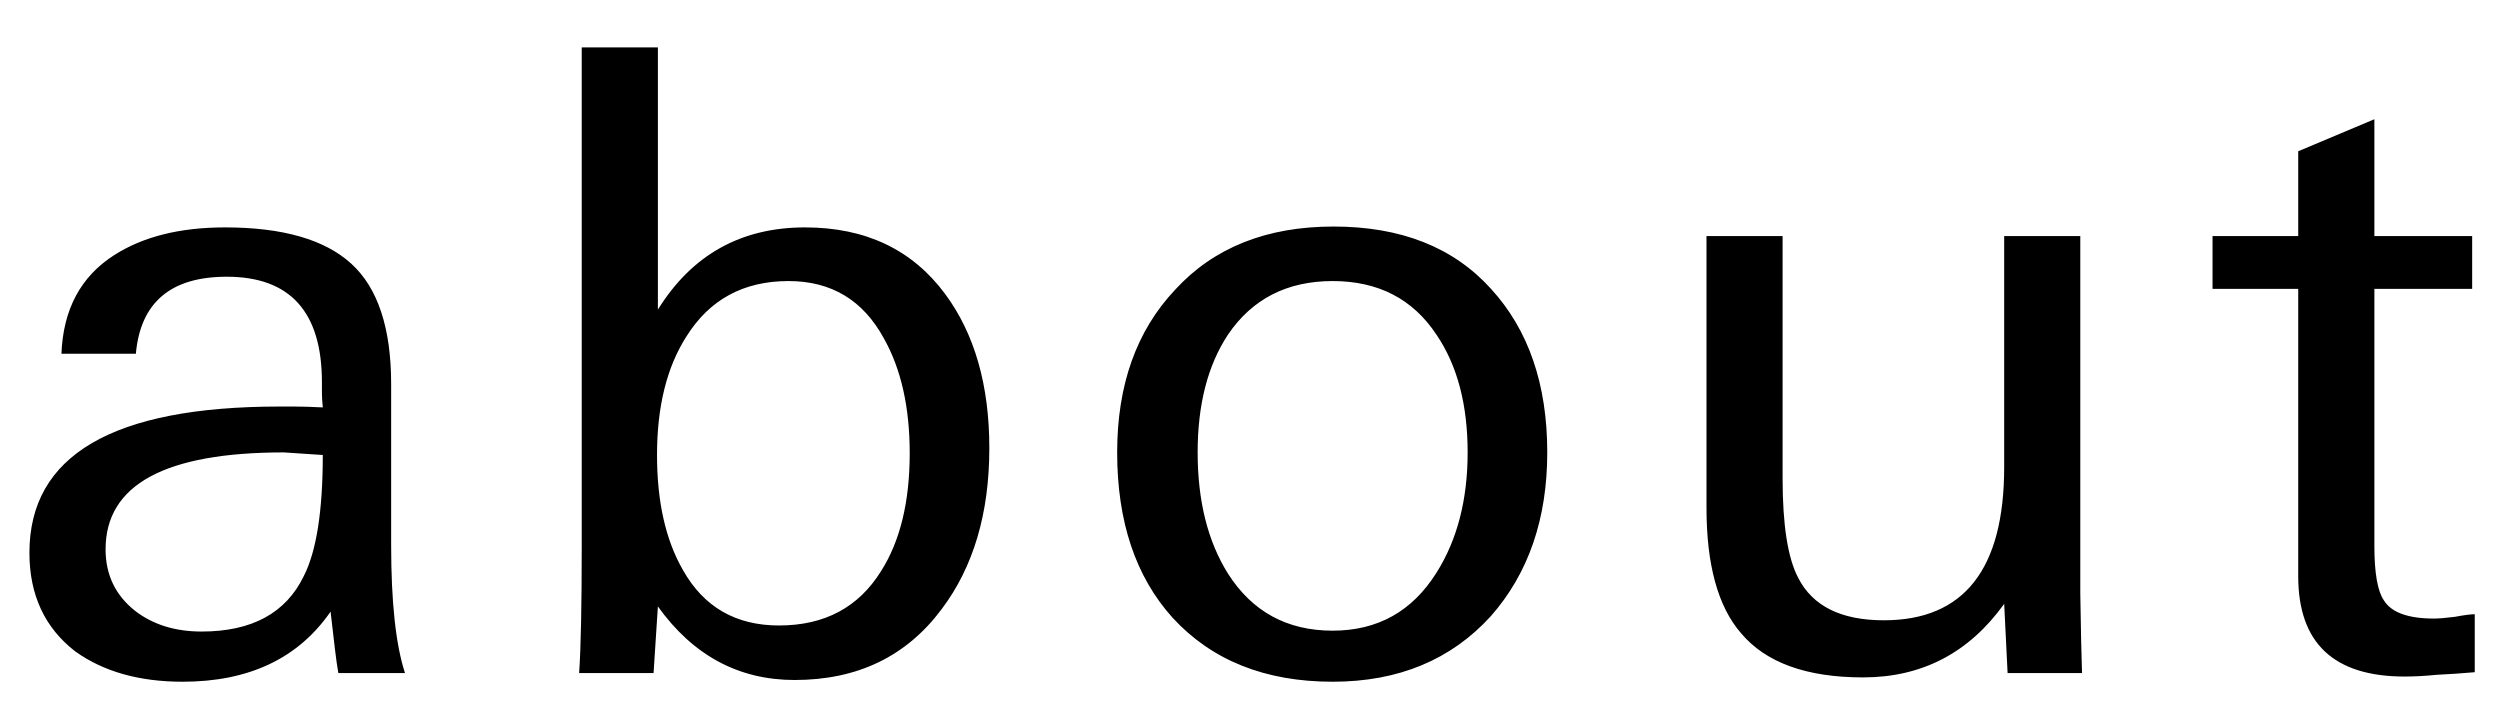 <svg width="52" height="15" viewBox="0 0 52 15" fill="none" xmlns="http://www.w3.org/2000/svg">
<path d="M8.424 14H7.038C7.014 13.868 6.99 13.7 6.966 13.496C6.942 13.28 6.912 13.022 6.876 12.722C6.204 13.694 5.178 14.18 3.798 14.18C2.898 14.18 2.154 13.97 1.566 13.55C0.93 13.058 0.612 12.374 0.612 11.498C0.612 9.47 2.346 8.456 5.814 8.456C5.874 8.456 5.976 8.456 6.12 8.456C6.276 8.456 6.474 8.462 6.714 8.474C6.702 8.354 6.696 8.252 6.696 8.168C6.696 8.084 6.696 8.012 6.696 7.952C6.696 6.488 6.036 5.756 4.716 5.756C3.552 5.756 2.922 6.29 2.826 7.358H1.278C1.314 6.434 1.68 5.75 2.376 5.306C2.976 4.922 3.744 4.73 4.68 4.73C5.88 4.73 6.756 4.982 7.308 5.486C7.86 5.99 8.136 6.824 8.136 7.988V11.336C8.136 12.524 8.232 13.412 8.424 14ZM6.714 9.464C6.186 9.428 5.916 9.41 5.904 9.41C3.432 9.41 2.196 10.082 2.196 11.426C2.196 11.954 2.4 12.38 2.808 12.704C3.18 12.992 3.642 13.136 4.194 13.136C5.238 13.136 5.946 12.752 6.318 11.984C6.582 11.468 6.714 10.628 6.714 9.464ZM20.578 9.32C20.578 10.676 20.248 11.792 19.588 12.668C18.856 13.652 17.836 14.144 16.528 14.144C15.364 14.144 14.416 13.634 13.684 12.614L13.594 14H12.046C12.082 13.484 12.1 12.602 12.1 11.354V0.986H13.684V6.44C14.392 5.3 15.412 4.73 16.744 4.73C18.004 4.73 18.976 5.192 19.66 6.116C20.272 6.944 20.578 8.012 20.578 9.32ZM18.922 9.428C18.922 8.468 18.742 7.67 18.382 7.034C17.95 6.242 17.29 5.846 16.402 5.846C15.466 5.846 14.758 6.23 14.278 6.998C13.87 7.634 13.666 8.456 13.666 9.464C13.666 10.436 13.846 11.234 14.206 11.858C14.638 12.626 15.304 13.01 16.204 13.01C17.152 13.01 17.86 12.632 18.328 11.876C18.724 11.252 18.922 10.436 18.922 9.428ZM32.183 9.41C32.183 10.79 31.793 11.924 31.013 12.812C30.185 13.724 29.087 14.18 27.719 14.18C26.315 14.18 25.205 13.736 24.389 12.848C23.621 11.996 23.237 10.85 23.237 9.41C23.237 8.006 23.639 6.878 24.443 6.026C25.247 5.15 26.345 4.712 27.737 4.712C29.141 4.712 30.233 5.144 31.013 6.008C31.793 6.86 32.183 7.994 32.183 9.41ZM30.527 9.41C30.527 8.414 30.311 7.598 29.879 6.962C29.387 6.218 28.667 5.846 27.719 5.846C26.771 5.846 26.045 6.218 25.541 6.962C25.121 7.598 24.911 8.414 24.911 9.41C24.911 10.418 25.121 11.258 25.541 11.93C26.045 12.722 26.771 13.118 27.719 13.118C28.655 13.118 29.375 12.716 29.879 11.912C30.311 11.228 30.527 10.394 30.527 9.41ZM43.306 14H41.758L41.687 12.56C40.955 13.58 39.977 14.09 38.752 14.09C37.577 14.09 36.73 13.784 36.215 13.172C35.734 12.62 35.495 11.75 35.495 10.562V4.91H37.078V9.95C37.078 10.922 37.187 11.612 37.403 12.02C37.703 12.608 38.297 12.902 39.184 12.902C40.852 12.902 41.687 11.84 41.687 9.716V4.91H43.27V9.32C43.27 10.556 43.27 11.564 43.27 12.344C43.282 13.112 43.294 13.664 43.306 14ZM51.475 13.982C51.199 14.006 50.935 14.024 50.683 14.036C50.443 14.06 50.221 14.072 50.017 14.072C48.541 14.072 47.803 13.376 47.803 11.984V6.008H46.021V4.91H47.803V3.146L49.387 2.48V4.91H51.421V6.008H49.387V11.354C49.387 11.918 49.453 12.296 49.585 12.488C49.741 12.74 50.089 12.866 50.629 12.866C50.725 12.866 50.869 12.854 51.061 12.83C51.253 12.794 51.391 12.776 51.475 12.776V13.982Z" fill="black"/>
</svg>
